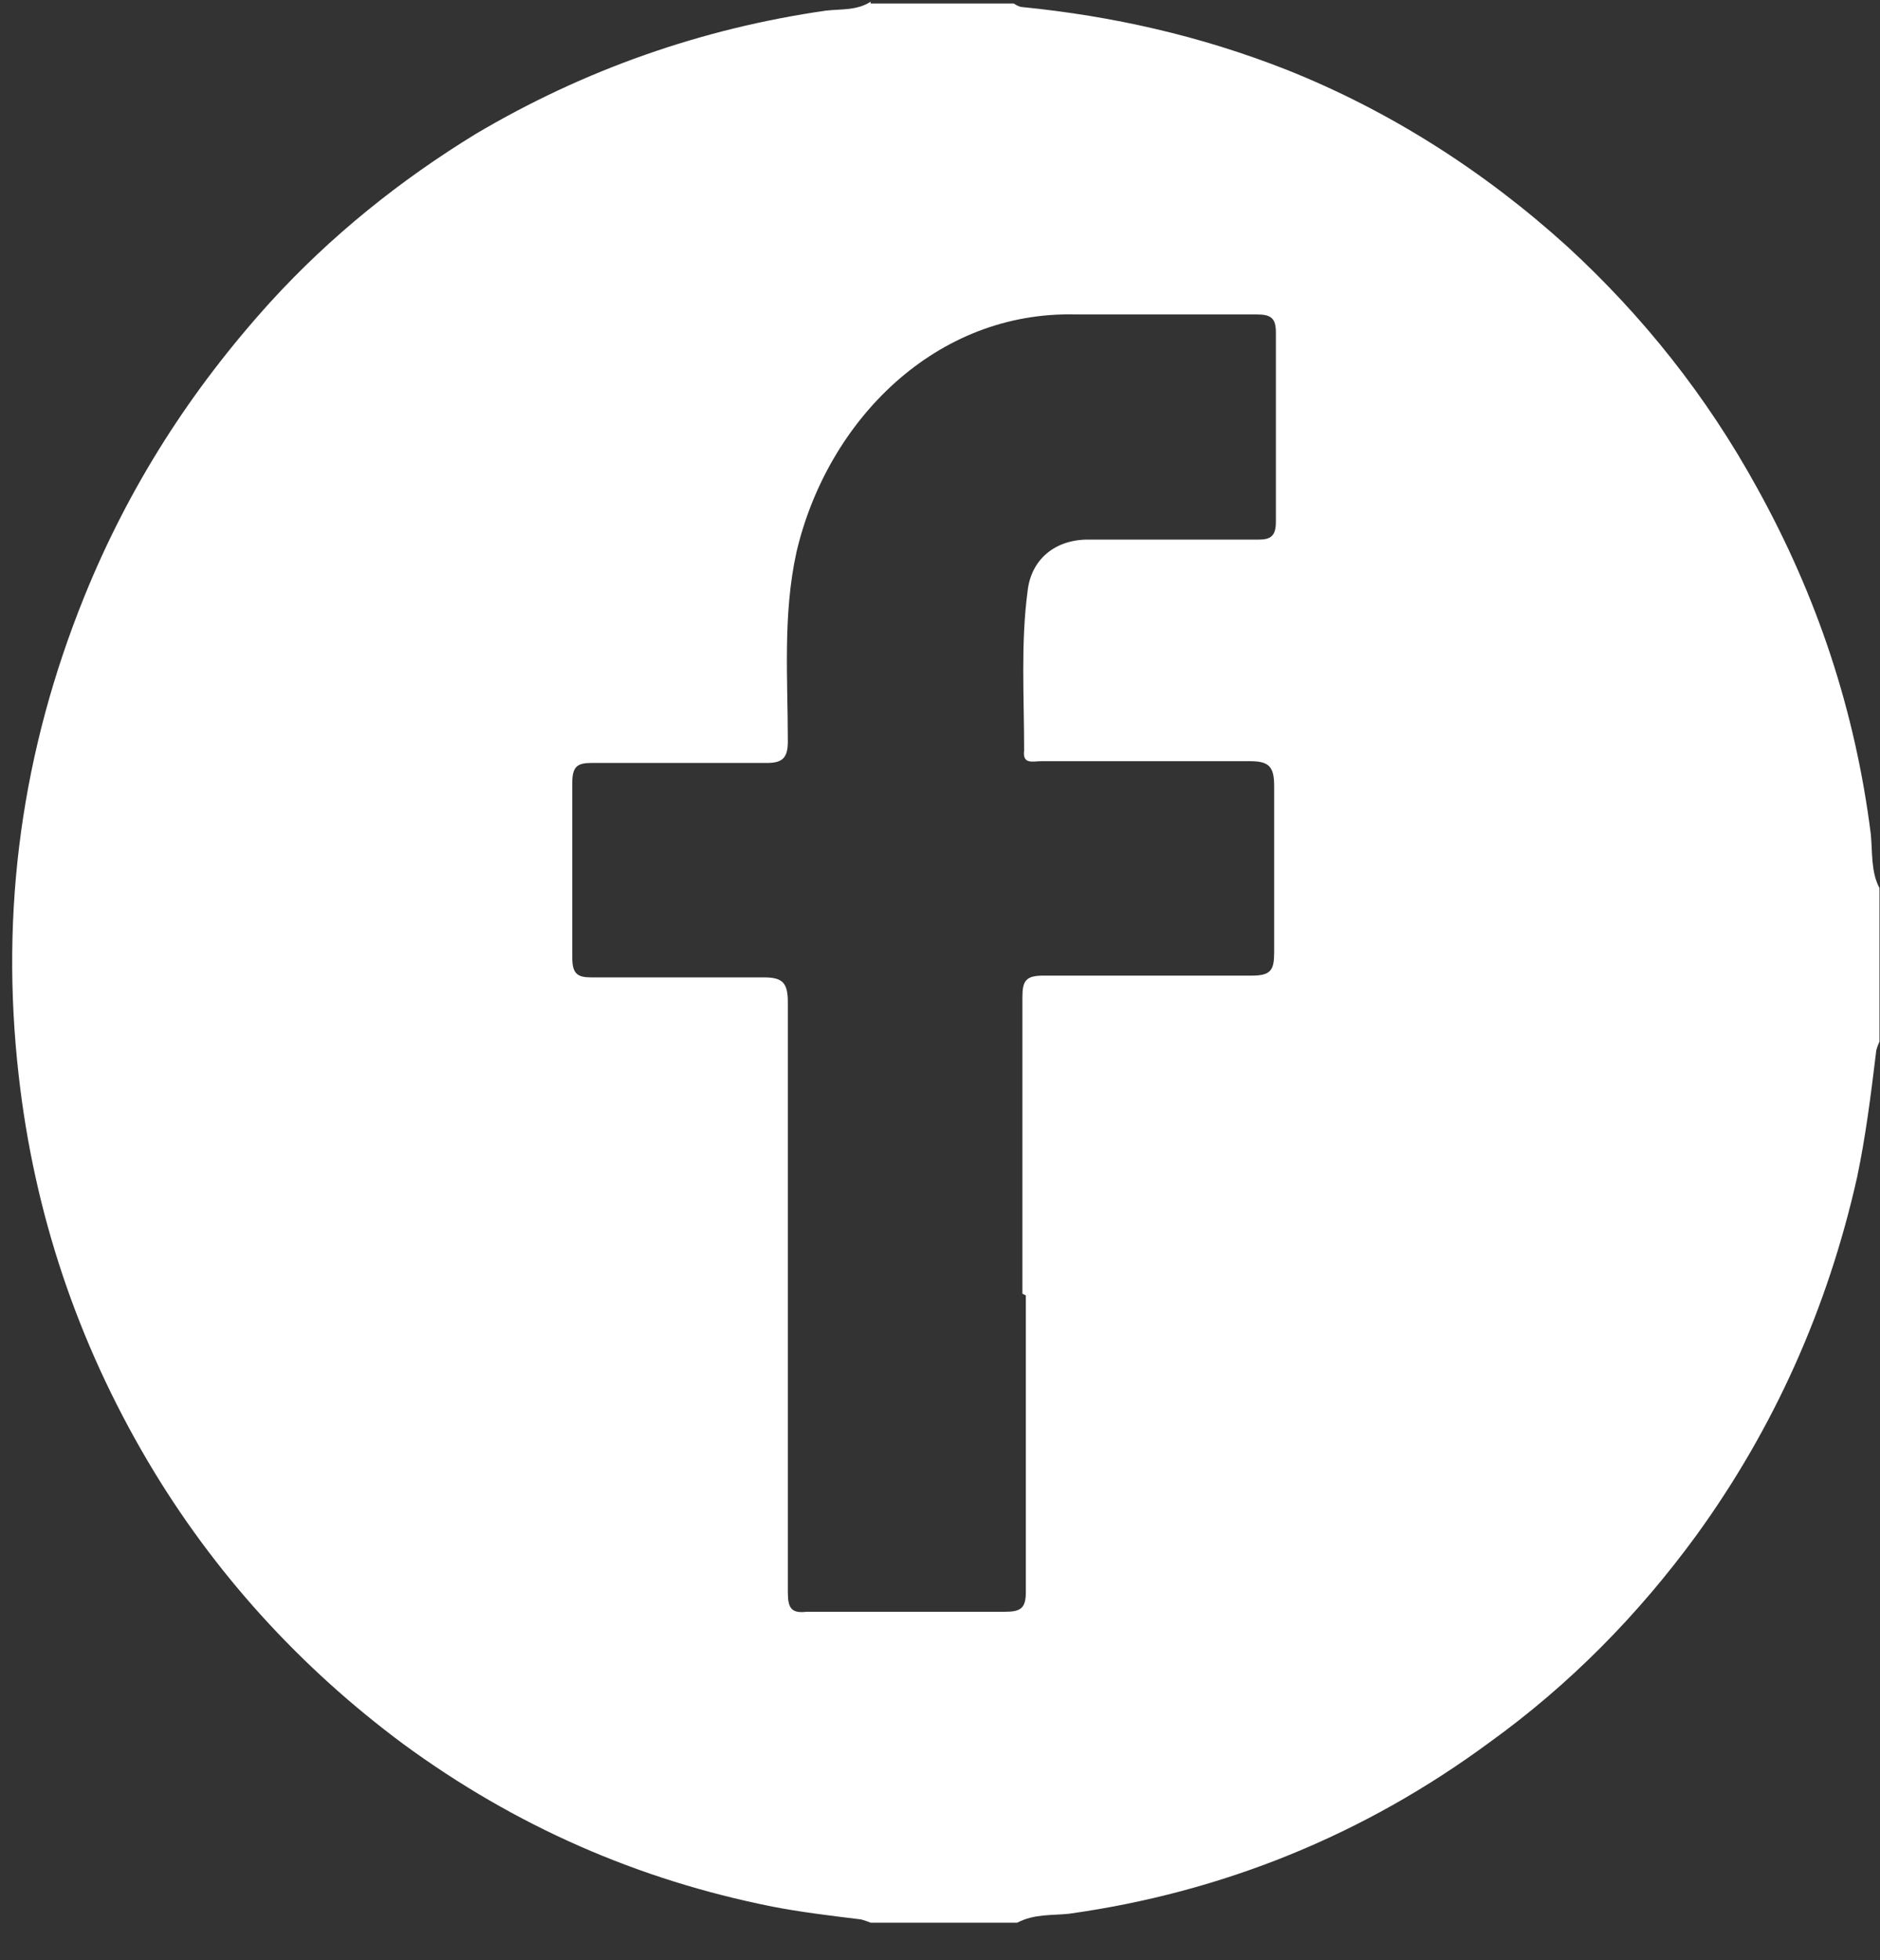 <svg width="47" height="49" viewBox="0 0 47 49" fill="none" xmlns="http://www.w3.org/2000/svg">
<rect x="0" y="0" width="47" height="49" fill="#333333" stroke="none"/>
<path d="M21.766 0.088H25.344C25.344 0.088 25.474 0.177 25.56 0.177C27.802 0.4 30 0.892 32.156 1.74C34.743 2.768 37.114 4.286 39.183 6.162C41.08 7.904 42.675 9.914 43.926 12.193C45.435 14.917 46.383 17.776 46.771 20.858C46.814 21.305 46.771 21.796 46.987 22.198V26.039C46.987 26.039 46.901 26.218 46.901 26.307C46.771 27.379 46.642 28.407 46.426 29.434C45.693 32.695 44.357 35.688 42.417 38.367C40.951 40.377 39.227 42.12 37.243 43.549C34.096 45.872 30.561 47.301 26.724 47.837C26.293 47.882 25.861 47.837 25.43 48.06H21.766C21.766 48.06 21.55 47.971 21.464 47.971C20.731 47.882 19.998 47.792 19.308 47.658C15.945 46.988 12.884 45.648 10.082 43.594C7.495 41.673 5.34 39.306 3.701 36.536C1.934 33.543 0.856 30.327 0.468 26.888C-0.006 22.734 0.554 18.759 2.106 14.917C3.227 12.148 4.779 9.736 6.762 7.547C8.271 5.894 9.996 4.51 11.893 3.348C14.609 1.74 17.541 0.713 20.645 0.266C21.033 0.222 21.421 0.266 21.766 0.043V0.088ZM25.56 32.337C25.56 29.881 25.56 27.379 25.56 24.923C25.56 24.521 25.646 24.387 26.077 24.387C27.802 24.387 29.569 24.387 31.294 24.387C31.768 24.387 31.854 24.253 31.854 23.806C31.854 22.421 31.854 21.037 31.854 19.652C31.854 19.161 31.725 19.027 31.251 19.027C29.526 19.027 27.758 19.027 26.034 19.027C25.818 19.027 25.56 19.116 25.603 18.759C25.603 17.419 25.517 16.078 25.689 14.783C25.775 13.979 26.379 13.488 27.198 13.488C28.621 13.488 30.043 13.488 31.466 13.488C31.768 13.488 31.897 13.399 31.897 13.041C31.897 11.478 31.897 9.87 31.897 8.306C31.897 7.949 31.768 7.86 31.423 7.86C29.914 7.86 28.405 7.86 26.896 7.86C23.404 7.77 20.688 10.495 19.912 13.8C19.567 15.364 19.696 16.972 19.696 18.535C19.696 18.937 19.567 19.071 19.179 19.071C17.713 19.071 16.247 19.071 14.781 19.071C14.437 19.071 14.307 19.161 14.307 19.563C14.307 21.037 14.307 22.466 14.307 23.94C14.307 24.342 14.437 24.431 14.781 24.431C16.204 24.431 17.67 24.431 19.093 24.431C19.567 24.431 19.696 24.565 19.696 25.057C19.696 29.97 19.696 34.883 19.696 39.797C19.696 40.199 19.783 40.333 20.171 40.288C21.809 40.288 23.447 40.288 25.129 40.288C25.517 40.288 25.646 40.199 25.646 39.797C25.646 37.34 25.646 34.839 25.646 32.382L25.56 32.337Z" fill="white"/>
</svg>
